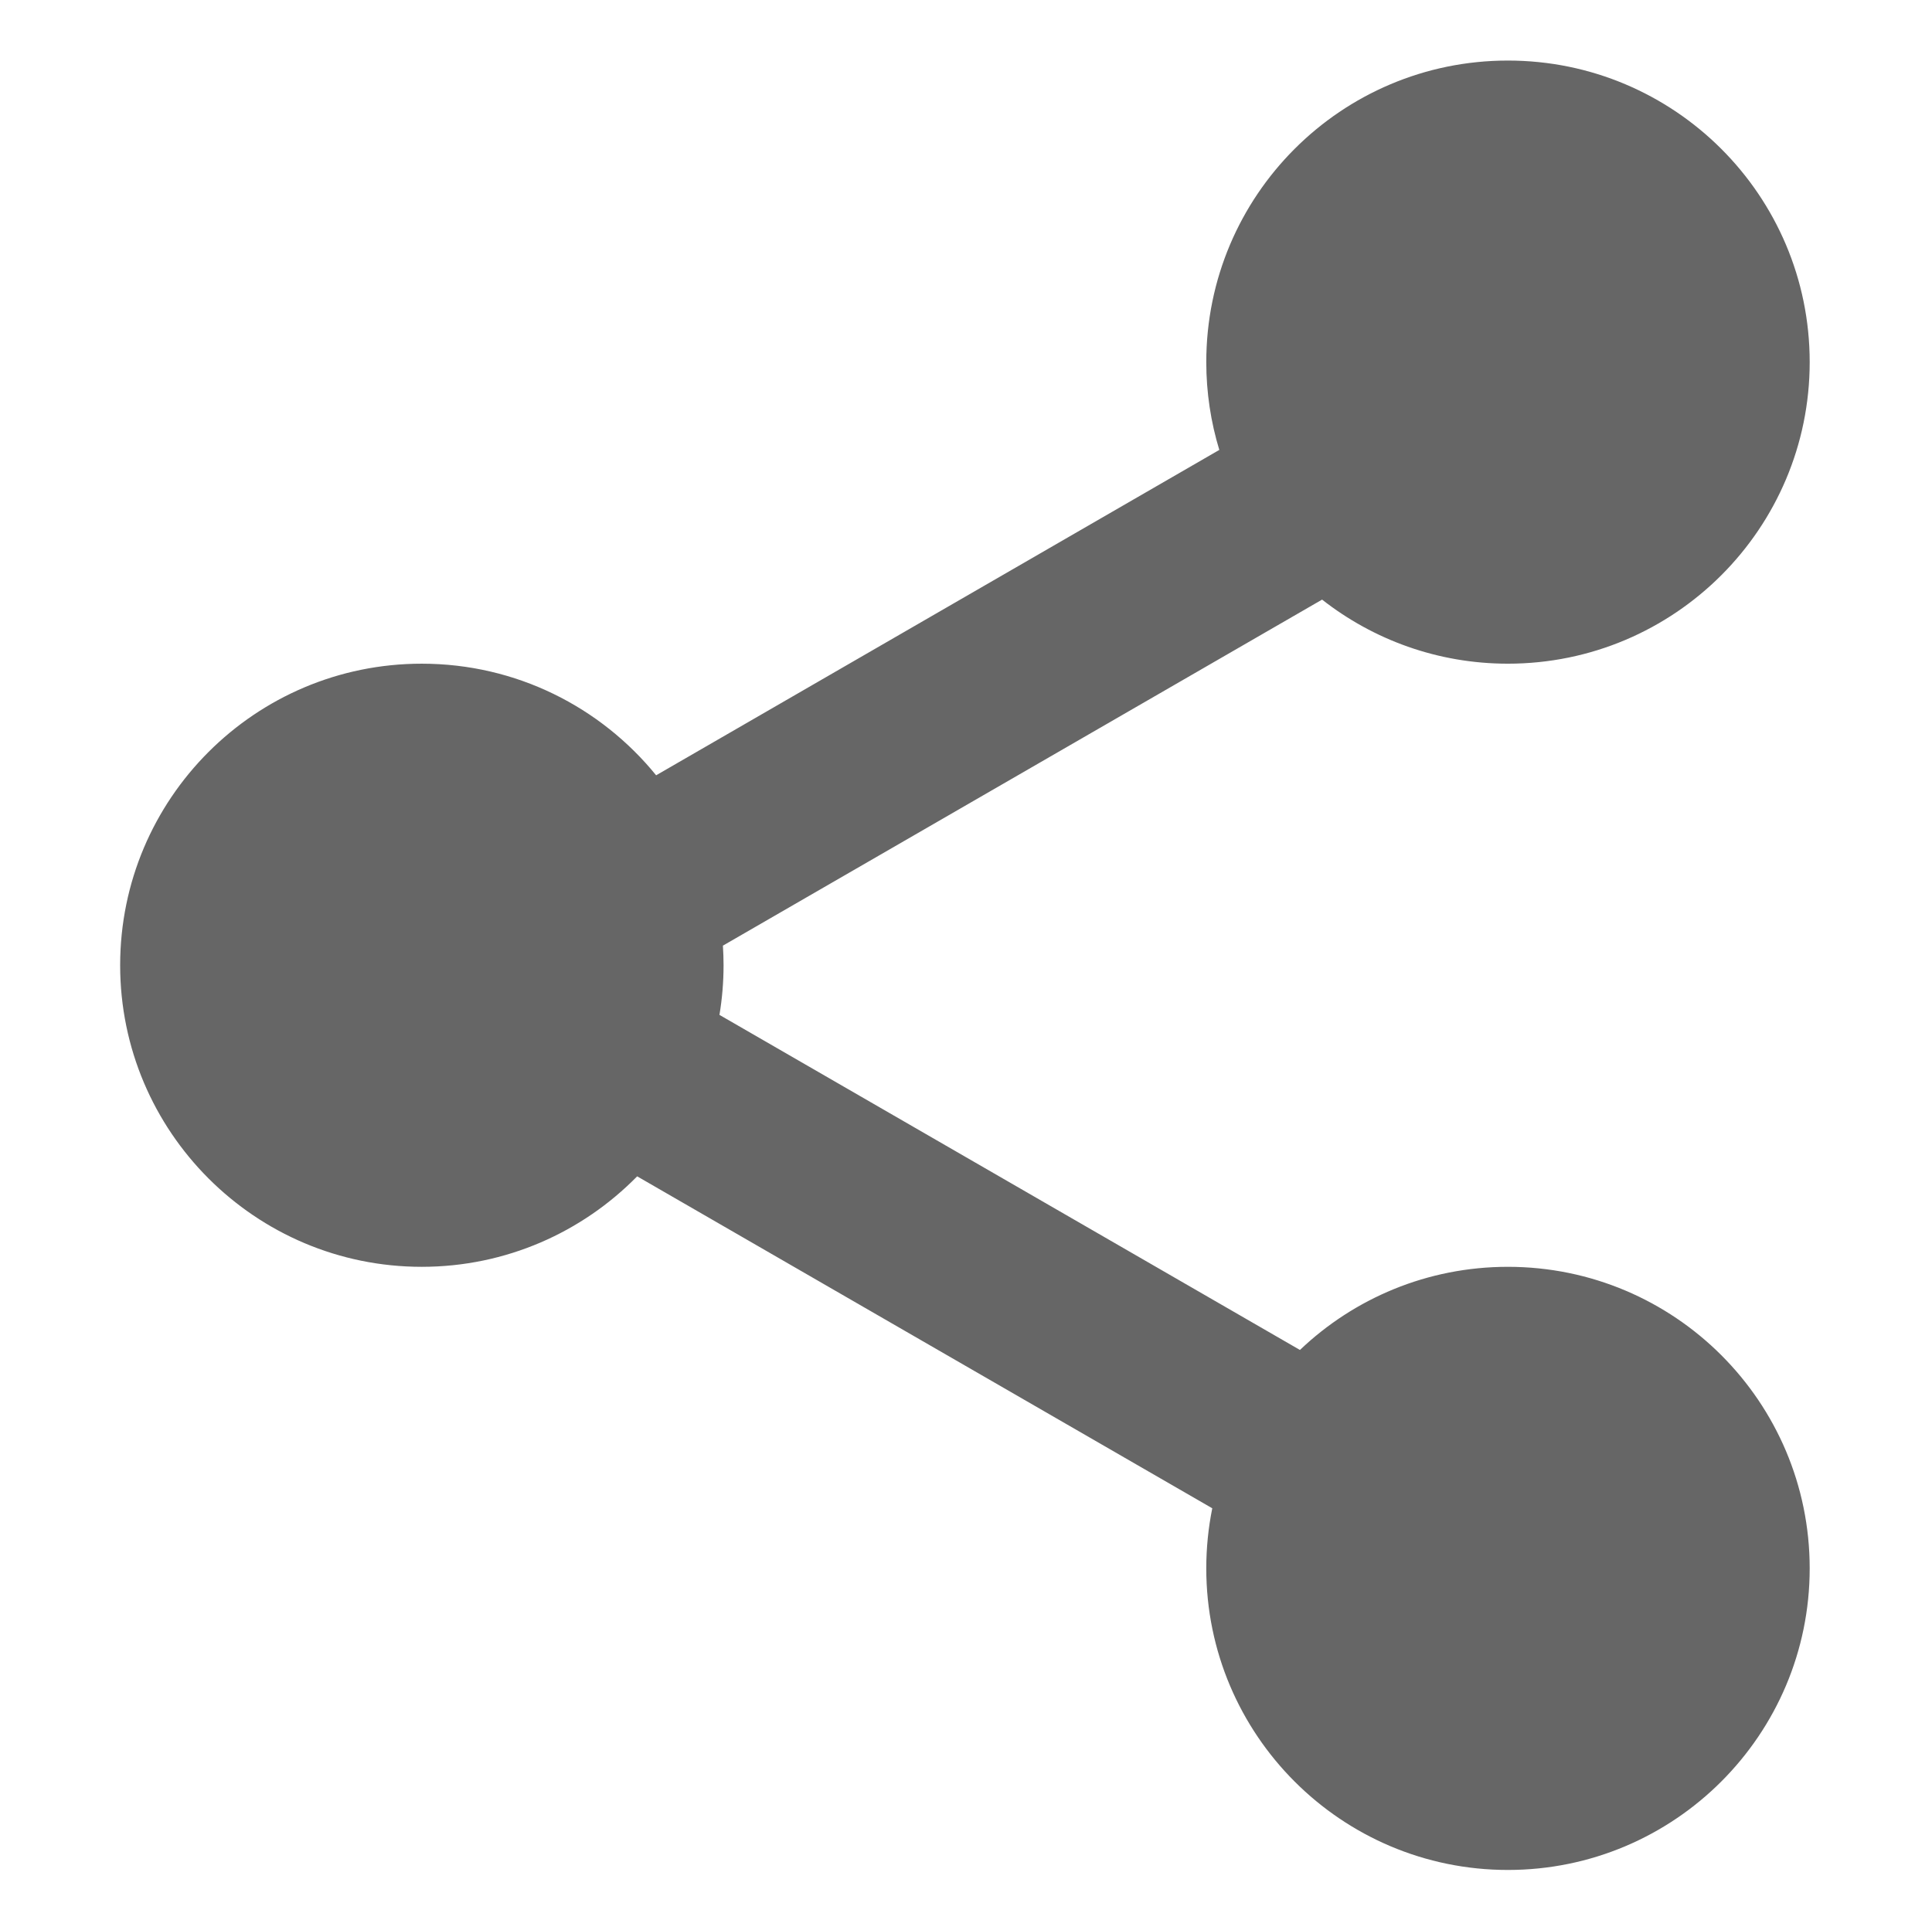 <?xml version="1.0" standalone="no"?><!DOCTYPE svg PUBLIC "-//W3C//DTD SVG 1.1//EN" "http://www.w3.org/Graphics/SVG/1.1/DTD/svg11.dtd"><svg t="1616469428451" class="icon" viewBox="0 0 1025 1024" version="1.1" xmlns="http://www.w3.org/2000/svg" p-id="2063" xmlns:xlink="http://www.w3.org/1999/xlink" width="200.195" height="200"><defs><style type="text/css"></style></defs><path d="M799.981 672.254c-42.758 0-81.604 16.781-110.312 44.118l-307.97-177.811c1.423-8.571 2.176-17.365 2.176-26.334 0-3.498-0.125-6.966-0.346-10.408l317.89-183.63c27.169 21.296 61.387 34.005 98.562 34.005 88.413 0 160.13-71.765 160.13-160.032 0-88.391-71.717-160.026-160.13-160.026-88.349 0-160.003 71.635-160.003 160.026 0 16.202 2.423 31.845 6.911 46.592l-298.787 172.666c-29.363-36.133-74.165-59.226-124.355-59.226-88.347 0-160.001 71.639-160.001 160.032 0 88.265 71.653 160.027 160.001 160.027 44.758 0 85.231-18.4 114.293-48.015l305.12 176.154c-2.085 10.305-3.182 20.97-3.182 31.891 0 88.27 71.654 160.034 160.003 160.034 88.413 0 160.13-71.765 160.13-160.034C960.111 743.895 888.394 672.254 799.981 672.254z" p-id="2064" fill="#666666"></path></svg>